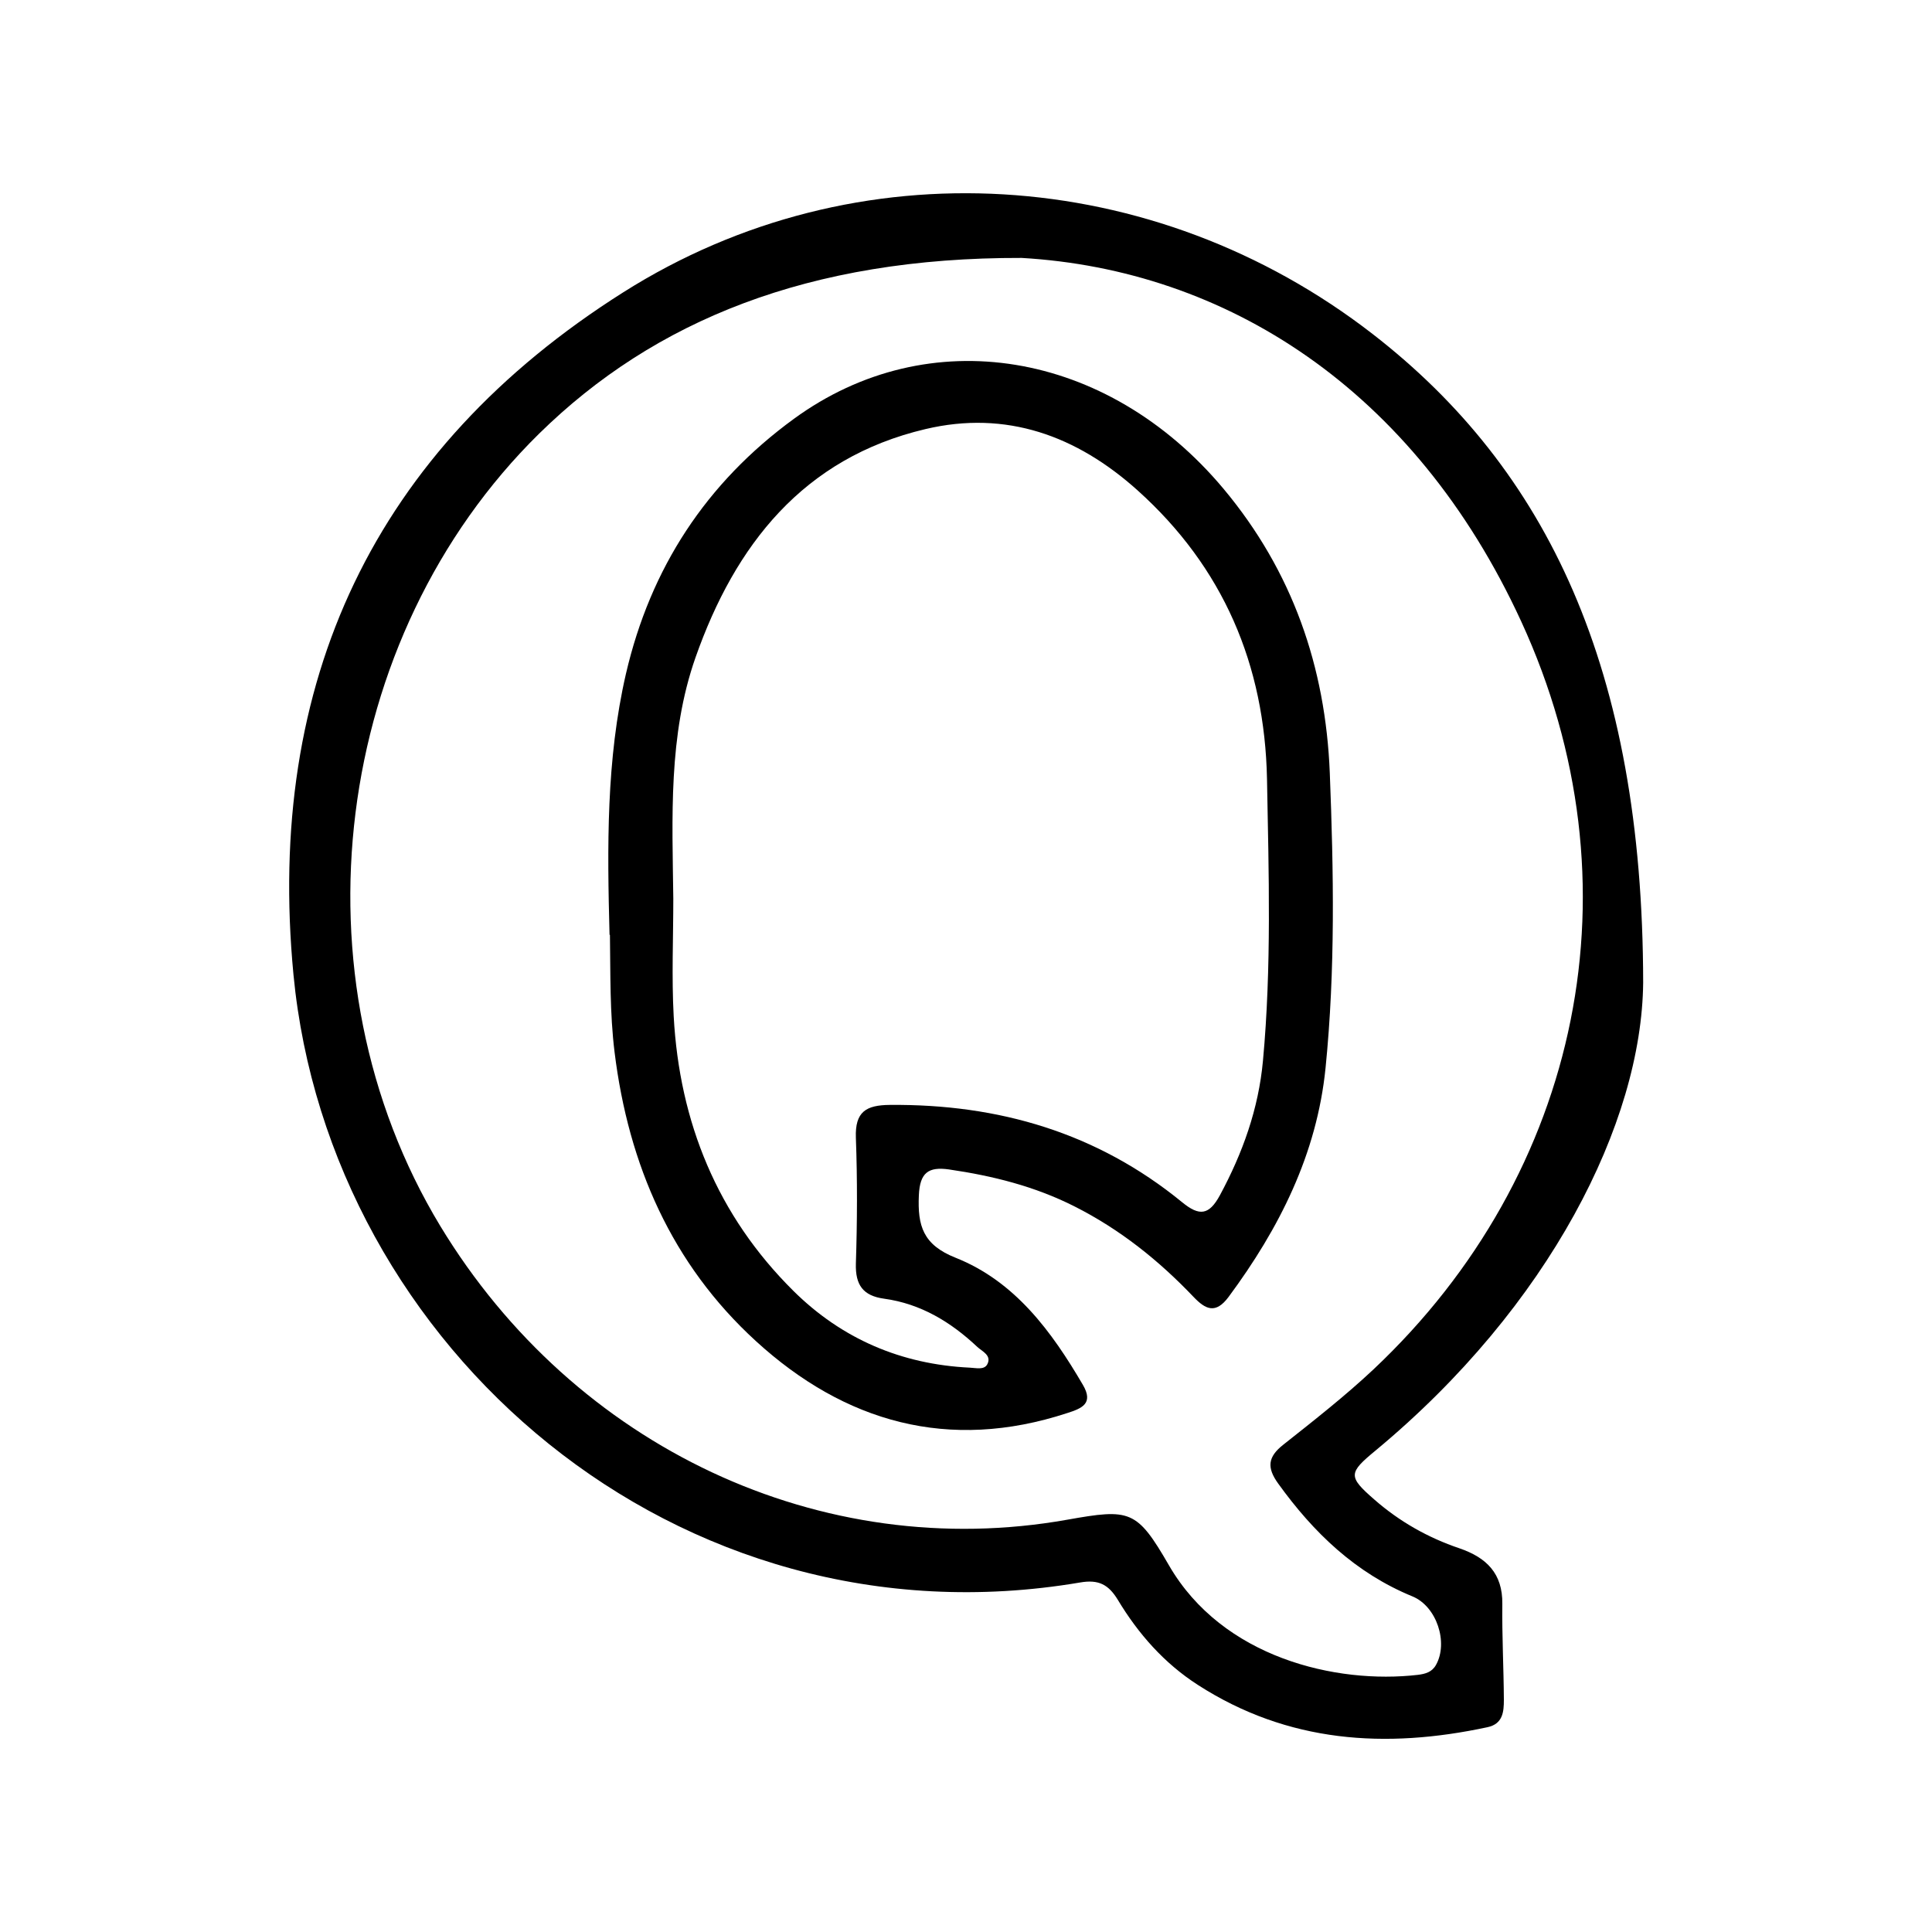 <?xml version="1.0" encoding="UTF-8"?>
<svg id="Layer_1" xmlns="http://www.w3.org/2000/svg" viewBox="0 0 100 100">
  <defs>
    <style>
      .cls-1 {
        fill: none;
      }
    </style>
  </defs>
  <rect class="cls-1" width="100" height="100"/>
  <g>
    <path d="M85.05,50.86c-.07,7.24-4.84,16.74-13.84,24.21-1.42,1.17-1.45,1.35-.07,2.55,1.29,1.13,2.77,1.97,4.4,2.52,1.4.48,2.24,1.3,2.22,2.88-.02,1.65.07,3.3.08,4.96,0,.62-.05,1.25-.85,1.42-5.27,1.13-10.33.81-14.99-2.19-1.74-1.12-3.08-2.64-4.14-4.4-.48-.79-.99-1.07-1.96-.9-20.88,3.54-38.86-12.18-40.71-31.46-1.45-15.14,4.16-27.16,17.07-35.32,12.07-7.64,27.49-6.6,38.79,2.16,9.02,6.99,13.98,17.3,14,33.57ZM52.88,13.35c-11.02-.03-19.02,3.25-24.97,9.09-10.73,10.55-12.92,28.13-5.12,41.02,6.95,11.47,19.74,17.46,32.45,15.2,3.26-.58,3.6-.52,5.27,2.37,2.77,4.78,8.65,6.15,12.88,5.66.39-.05.73-.14.94-.52.64-1.15.04-3.02-1.22-3.54-2.95-1.21-5.12-3.3-6.95-5.84-.6-.83-.54-1.38.26-2.01,1.59-1.26,3.2-2.52,4.67-3.9,10.77-10.14,13.89-25.15,7.65-38.71-5.56-12.09-15.34-18.21-25.86-18.82Z"/>
    <path d="M31.55,48.39c-.12-4.53-.18-9.06.85-13.52,1.27-5.47,4.15-9.88,8.69-13.19,6.97-5.09,16.22-3.57,22.24,3.62,3.56,4.26,5.28,9.2,5.5,14.71.2,5.1.29,10.19-.22,15.27-.45,4.45-2.39,8.3-5.02,11.85-.67.9-1.19.65-1.81,0-1.8-1.89-3.81-3.5-6.17-4.69-2.06-1.04-4.23-1.58-6.49-1.91-1.06-.15-1.51.16-1.56,1.34-.07,1.57.21,2.56,1.9,3.23,3.07,1.22,4.97,3.81,6.59,6.58.57.97-.06,1.22-.81,1.46-6.13,2.01-11.52.48-16.12-3.73-4.35-3.98-6.59-9.11-7.31-14.95-.25-2.03-.21-4.05-.24-6.08ZM34.85,46.51c0,2.03-.09,4.07.02,6.09.3,5.49,2.26,10.31,6.19,14.21,2.51,2.49,5.59,3.81,9.14,3.98.31.01.75.14.91-.19.22-.45-.27-.65-.52-.88-1.37-1.29-2.93-2.24-4.83-2.5-1.09-.15-1.49-.71-1.46-1.81.07-2.17.08-4.35,0-6.52-.05-1.35.53-1.69,1.76-1.7,5.63-.05,10.73,1.44,15.13,5.04.89.73,1.39.67,1.95-.36,1.18-2.19,2-4.47,2.23-6.96.45-4.86.3-9.72.21-14.59-.12-5.91-2.26-10.95-6.7-14.94-3.15-2.83-6.8-4.16-10.98-3.17-6.32,1.49-9.85,5.99-11.9,11.82-1.42,4.04-1.2,8.29-1.15,12.49Z"/>
  </g>
</svg>